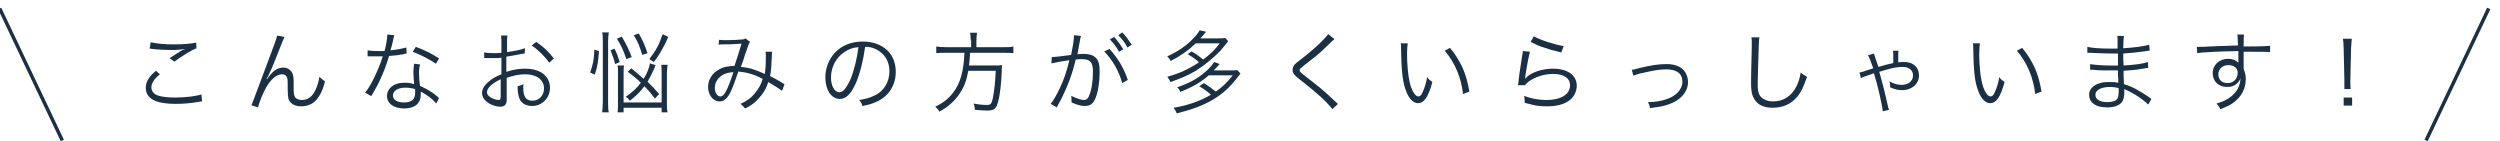 <?xml version="1.0" encoding="utf-8"?>
<!-- Generator: Adobe Illustrator 27.9.4, SVG Export Plug-In . SVG Version: 9.03 Build 54784)  -->
<svg version="1.1" id="レイヤー_1" xmlns="http://www.w3.org/2000/svg" xmlns:xlink="http://www.w3.org/1999/xlink" x="0px"
	 y="0px" viewBox="0 0 710 40" style="enable-background:new 0 0 710 40;" xml:space="preserve">
<style type="text/css">
	.st0{fill:#1C3044;}
	.st1{fill:none;stroke:#1C3044;stroke-miterlimit:10;}
</style>
<g>
	<g>
		<path class="st0" d="M45.4,21.1c-1.6,1.3-2.4,2.5-2.4,3.7c0,1.1,0.7,2,2.1,2.4c1,0.3,2.6,0.5,4.6,0.5c3.1,0,6.1-0.4,7.5-0.9l0.2,2
			c-0.3,0-0.4,0-0.8,0.1c-2.2,0.4-4.5,0.6-6.7,0.6c-2.4,0-4.5-0.3-5.7-0.8c-1.9-0.8-2.8-2-2.8-3.8c0-1.6,0.9-3.2,2.9-4.8L45.4,21.1z
			 M42.8,12c1.8,0.4,3.8,0.6,6.6,0.6c2.9,0,4.9-0.2,6.3-0.5l0.1,1.6c-1.5,0.6-3.8,2-6.3,3.8l-1.3-1c1.6-1.1,2.2-1.4,3.3-2.1
			c0.3-0.2,0.3-0.2,0.6-0.3c0.2-0.1,0.2-0.1,0.5-0.2c-1.5,0.2-2.3,0.3-3.8,0.3c-1.8,0-3.9-0.1-5.5-0.3c-0.4,0-0.5-0.1-0.8-0.1
			L42.8,12z"/>
		<path class="st0" d="M80.8,10.5c-0.3,0.6-0.3,0.6-2.8,6.9c-0.8,2-0.8,2-1.8,4.1c0,0.1-0.1,0.3-0.3,0.5c-0.1,0.2-0.1,0.2-0.2,0.4
			l0.1,0.1c1.7-2.4,2.9-3.3,4.7-3.3c1.1,0,2,0.6,2.5,1.5c0.3,0.6,0.4,1.4,0.4,2.8v1.7c0,1.3,0.1,1.9,0.4,2.4
			c0.3,0.5,1.1,0.8,1.9,0.8c1.8,0,3.1-1,4-3.1c0.5-1.1,0.8-2.2,1-3.5c0.6,0.6,0.9,0.8,1.6,1.3c-0.5,2-1,3.2-1.8,4.4
			c-1.1,1.8-2.9,2.7-5,2.7c-1.8,0-3.2-0.8-3.6-2.2c-0.1-0.5-0.2-1.3-0.2-2.7v-1.4c0-1,0-1.5-0.2-1.9c-0.2-0.6-0.7-0.9-1.4-0.9
			c-1.5,0-3.1,1.3-4.5,3.7c-0.8,1.4-2,4.2-2.3,5.7l-1.9-0.6c0.3-0.7,0.3-0.7,3.9-10.3c2.7-7.2,3.3-8.8,3.4-9.5L80.8,10.5z"/>
		<path class="st0" d="M112,10c-0.2,0.5-0.2,0.6-0.4,1.6c-0.2,0.8-0.3,1.4-0.7,2.7c1.8-0.2,3.3-0.5,4.5-0.8l0.1,1.7
			c-0.3,0-0.3,0-0.9,0.2c-1,0.2-2.6,0.4-4.1,0.5c-0.8,2.7-1.7,5-2.8,7.3c-0.6,1.2-0.8,1.6-1.8,3.3c-0.2,0.4-0.4,0.7-0.5,0.8l-1.7-1
			c0.8-1,1.5-2.1,2.4-3.9c1.1-2.3,1.9-4.1,2.6-6.4c-0.6,0-1.5,0-1.8,0c-0.4,0-1.3,0-1.7,0c-0.3,0-0.5,0-0.5,0c-0.1,0-0.2,0-0.3,0
			l0-1.7c0.8,0.1,1.6,0.2,3,0.2c0.5,0,1.3,0,1.8,0c0.4-1.4,0.8-3.5,0.8-4.7L112,10z M123.9,29.4c-1-1.2-2.5-2.4-4.4-3.4
			c0,0.4,0,0.5,0,0.8c0,2.6-1.7,4-4.7,4c-3,0-4.9-1.4-4.9-3.6c0-1.3,0.9-2.6,2.3-3.2c0.9-0.4,1.8-0.5,2.9-0.5c0.9,0,1.5,0.1,2.5,0.4
			c-0.1-1.6-0.2-2.8-0.2-3.4c0-0.9,0.1-1.5,0.2-2.4l1.7,0.2c-0.2,0.9-0.3,1.4-0.3,2.3c0,1.1,0.1,2.8,0.3,3.8c2,0.9,3.5,1.8,4.9,3
			c0.3,0.3,0.3,0.3,0.5,0.4L123.9,29.4z M115.1,24.9c-2.1,0-3.5,0.9-3.5,2.2c0,1.3,1.2,2,3.2,2c2.1,0,3.1-0.9,3.1-2.7
			c0-0.3,0-1.1,0-1.1C116.8,25,116.1,24.9,115.1,24.9z M123.8,18.1c-2.1-1.4-4-2.4-6.6-3.4l0.9-1.4c2.9,1.1,4.6,2,6.6,3.3
			L123.8,18.1z"/>
		<path class="st0" d="M149,15.2c-0.3,0-0.4,0.1-0.8,0.1c-2,0.4-3.2,0.6-4.4,0.8v4.3c2.2-0.7,3.7-0.9,5.4-0.9c1.8,0,3.3,0.4,4.4,1
			c1.7,1,2.6,2.6,2.6,4.4c0,2.9-2.2,5.2-5.1,5.2c-2,0-3.4-1-3.8-2.8c-0.2-0.8-0.3-1.6-0.3-2.8c0.8-0.2,1-0.3,1.7-0.6
			c-0.1,0.4-0.1,0.7-0.1,1c0,2.6,0.8,3.7,2.6,3.7c1.9,0,3.3-1.5,3.3-3.5c0-2.4-2.1-4-5.3-4c-1.6,0-3.2,0.3-5.3,1v6.2
			c0,1.4-0.6,2-1.8,2c-1.4,0-3-0.6-4.1-1.6c-0.8-0.7-1.1-1.5-1.1-2.3c0-1.1,0.6-2.2,2-3.3c0.9-0.8,2-1.4,3.5-2v-4.7
			c-0.2,0-0.2,0-1,0.1c-0.5,0-0.9,0-1.6,0c-0.4,0-1.1,0-1.3,0c-0.3,0-0.5,0-0.6,0c-0.1,0-0.2,0-0.4,0v-1.6c0.7,0.1,1.4,0.2,2.5,0.2
			c0.7,0,1.7,0,2.4-0.1v-2.5c0-1,0-1.6-0.1-2.4h1.8c-0.1,0.7-0.1,1.2-0.1,2.3v2.4c2.1-0.3,3.7-0.6,5.1-1.1L149,15.2z M142.2,22.5
			c-2.5,1.2-3.9,2.5-3.9,3.7c0,0.5,0.3,1,1.1,1.5c0.7,0.4,1.6,0.7,2.2,0.7c0.5,0,0.6-0.2,0.6-1.2V22.5z M156,17.8
			c-1.3-1.8-3.1-3.6-5-4.9l1.3-1c2.3,1.6,3.5,2.8,5,4.7L156,17.8z"/>
		<path class="st0" d="M167.6,20.6c0.8-2.2,1.1-3.7,1.2-6.5l1.3,0.4c-0.2,3-0.4,4.5-1.2,6.7L167.6,20.6z M171,31.9
			c0.1-0.8,0.2-1.8,0.2-2.9V11.7c0-0.9,0-1.7-0.2-2.5h1.9c-0.1,0.9-0.2,1.5-0.2,2.5v17.4c0,1.1,0,2,0.2,2.8H171z M174.7,18.2
			c-0.4-1.6-0.7-2.4-1.3-3.9l1.1-0.5c0.7,1.3,1,2.3,1.5,3.8L174.7,18.2z M177.9,16.8c-0.8-2.3-1.4-3.8-2.7-5.8l1.4-0.6
			c1.3,2.3,2,3.6,2.8,5.8L177.9,16.8z M189.6,18.5c-0.1,0.7-0.2,1.4-0.2,2.4v8.4c0,1,0,2,0.2,2.6h-1.7v-1.3h-10.8v1.3h-1.7
			c0.1-0.8,0.1-1.6,0.1-2.6v-8.3c0-1.2,0-1.8-0.1-2.4h1.8c-0.1,0.7-0.1,1.3-0.1,2.3v8.2h10.8v-8.3c0-1.1,0-1.8-0.1-2.4H189.6z
			 M186.2,18.5c-0.2,0.3-0.2,0.3-0.3,0.8c-0.7,1.5-1.4,2.9-2,3.9c1.3,1.3,1.9,1.9,3.3,3.5L186,28c-1.3-1.7-1.8-2.3-3-3.5
			c-1.2,1.6-2.2,2.6-4.1,4.1c-0.4-0.5-0.7-0.8-1.2-1.1c2.1-1.5,3.1-2.4,4.3-4c-1.3-1.3-2-1.8-3.7-3.1l1-1c1.7,1.4,2.4,2,3.5,3
			c1-1.6,1.5-3,1.8-4.4L186.2,18.5z M182.4,15.6c-0.7-2.4-1.2-3.6-2.4-5.6l1.4-0.5c1,1.7,1.6,3,2.5,5.6L182.4,15.6z M184.4,16.8
			c2-2.6,2.8-4.2,3.8-7.1l1.6,0.8c-1.4,3.1-2.6,5.2-4.1,7.1L184.4,16.8z"/>
		<path class="st0" d="M204.2,11.3c0.6,0.1,1.2,0.1,2.4,0.1c1.4,0,3.4-0.1,4.2-0.2c0.4,0,0.6-0.1,0.9-0.3l1.3,1
			c-0.3,0.5-0.4,0.6-1.4,3.6c-0.5,1.7-0.7,2.2-1.2,3.5c2.4,0.2,4.2,0.8,6.8,2c0.2-1.4,0.3-2.5,0.3-5.1c0-0.5,0-0.8-0.1-1.2l1.9,0
			c-0.1,0.5-0.1,0.6-0.1,1.5c-0.1,2.5-0.2,3.9-0.5,5.4c1.3,0.7,2.2,1.1,3.4,1.9c0.2,0.1,0.4,0.2,0.7,0.4l-0.7,1.9
			c-0.8-0.6-2-1.4-3.9-2.5c-0.6,1.8-1.3,3.1-2.6,4.5c-1.1,1.3-2.4,2.3-4,3c-0.6-0.7-0.8-0.9-1.3-1.3c1.9-0.9,2.9-1.6,4-2.9
			c1.1-1.3,1.9-2.7,2.3-4.2c-2.2-1.2-4.3-1.8-6.9-2.1c-0.8,2.4-1.7,4.8-2.3,6c-0.9,1.7-1.8,2.5-3,2.5c-1.9,0-3.3-1.8-3.3-4.1
			c0-2,1.1-3.9,3-4.9c1.3-0.8,2.5-1,4.5-1.1c0.8-2.4,1.1-3.4,2-6.3c-2,0.1-2.3,0.2-4.7,0.2c-1,0-1.2,0-1.8,0.1L204.2,11.3z
			 M204.2,22.1c-0.8,0.8-1.2,1.8-1.2,2.9c0,1.3,0.7,2.4,1.6,2.4c1,0,1.9-1.5,3.7-6.9C206.4,20.6,205.2,21.1,204.2,22.1z"/>
		<path class="st0" d="M243.2,23.3c-1.4,3.3-2.9,4.8-4.7,4.8c-2.4,0-4.1-2.6-4.1-6.1c0-2.5,0.9-5,2.6-6.9c2-2.2,4.7-3.3,8.1-3.3
			c2.8,0,5.2,0.9,6.9,2.5c1.6,1.5,2.4,3.7,2.4,6.1c0,3.9-2.1,7.1-5.7,8.6c-1.1,0.5-2.1,0.8-3.8,1.1c-0.2-0.8-0.4-1.1-0.9-1.7
			c1.8-0.3,3-0.6,4.2-1.2c2.8-1.2,4.4-3.9,4.4-7c0-2.8-1.4-5.1-4-6.3c-0.9-0.4-1.6-0.6-2.9-0.6C245.2,16.9,244.3,20.7,243.2,23.3z
			 M240.1,14.6c-2.5,1.5-4.1,4.3-4.1,7.4c0,2.4,1,4.2,2.4,4.2c1,0,2-1.2,3.1-3.6c1-2.3,1.9-6,2.3-9.2
			C242.3,13.5,241.2,13.9,240.1,14.6z"/>
		<path class="st0" d="M275.7,11.5c0-0.9-0.1-1.5-0.2-2.2h2c-0.1,0.5-0.2,1.2-0.2,2.2v1.9h7.6c1.3,0,2.1,0,2.9-0.2v1.9
			c-0.7-0.1-1.4-0.1-2.8-0.1h-9.5c-0.1,1.6-0.1,2.2-0.3,3.6h6.8c1.3,0,1.9,0,2.6-0.1c-0.1,0.5-0.1,0.8-0.1,1.7c-0.1,3-0.5,6.8-1,8.5
			c-0.5,2.1-1.1,2.7-3.1,2.7c-0.8,0-2.1-0.1-3.5-0.2c-0.1-0.8-0.2-1.1-0.4-1.8c1.5,0.3,2.7,0.4,3.8,0.4c1.1,0,1.3-0.3,1.7-2.1
			c0.4-2.1,0.6-4.2,0.8-7.6H275c-0.5,2.8-1.2,4.6-2.4,6.4c-0.8,1.2-1.8,2.4-3.1,3.4c-0.8,0.7-1.3,1-2.7,1.8
			c-0.3-0.6-0.6-0.8-1.2-1.4c2.3-1.1,3.7-2.2,5.1-4c2-2.6,3-6,3.2-11.3h-5.2c-1.3,0-2.1,0-2.8,0.1v-1.9c0.8,0.1,1.5,0.2,2.8,0.2h7.1
			V11.5z"/>
		<path class="st0" d="M298.7,16.2c0.9,0,3.5-0.3,5.5-0.6c0.4-1.9,0.8-4.2,0.8-5.3c0,0,0-0.2,0-0.3l2,0.2c-0.2,0.5-0.2,1-0.5,2.4
			c-0.1,0.7-0.3,1.7-0.5,2.8c0.6,0,0.9-0.1,1.5-0.1c1.8,0,2.8,0.3,3.6,1c0.9,0.8,1.2,2,1.2,4c0,3.8-0.7,7.1-1.7,8.6
			c-0.6,0.8-1.3,1.2-2.5,1.2c-1.1,0-2.1-0.3-3.8-1c0-0.4,0-0.5,0-0.9c0-0.4,0-0.5-0.1-1c1.4,0.7,2.8,1.2,3.7,1.2
			c0.6,0,1.1-0.4,1.4-1.2c0.7-1.6,1.1-4.1,1.1-6.9c0-2.6-0.8-3.5-3.1-3.5c-0.6,0-0.9,0-1.8,0.1c-0.9,3.9-2.1,7.1-3.8,10.6
			c-0.3,0.6-0.8,1.6-1.6,3l-1.7-1c0.8-1,1.7-2.6,2.6-4.5c1.2-2.5,1.9-4.7,2.7-7.9c-2.1,0.3-3.3,0.5-3.6,0.6
			c-0.6,0.1-0.8,0.2-1.5,0.3L298.7,16.2z M315.1,13.9c2.5,2.8,4,5.3,5.2,8.8l-1.6,0.9c-0.9-3.4-2.7-6.5-5.1-9L315.1,13.9z
			 M316.4,10.5c1.1,1.2,1.7,2,2.6,3.5l-1.2,0.7c-0.7-1.3-1.5-2.4-2.6-3.5L316.4,10.5z M318.7,9.2c1.2,1.2,1.7,2,2.7,3.5l-1.2,0.8
			c-0.7-1.3-1.5-2.4-2.6-3.5L318.7,9.2z"/>
		<path class="st0" d="M338.4,14.6c1.4,0.8,2.2,1.4,3.3,2.3c2-1.5,3.2-2.6,4.7-4.6h-6.8c-2.2,2.1-4.2,3.5-7.1,5
			c-0.3-0.5-0.5-0.8-1-1.3c2.9-1.3,5.3-2.9,7.4-5.1c0.9-0.9,1.4-1.6,1.8-2.3l1.8,0.4c-0.2,0.3-0.2,0.3-0.8,1
			c-0.3,0.3-0.4,0.5-0.8,0.9h4.8c1,0,1.7,0,2.3-0.1l0.8,0.9c-1.5,1.9-1.7,2.1-2.2,2.7c-2,2.1-4.5,4.1-7,5.7
			c-2.2,1.3-4.3,2.2-7.2,3.2c-0.2-0.5-0.5-1-0.9-1.5c3.3-0.9,6-2.1,9-4.1c-0.8-0.8-1.8-1.5-3.2-2.3L338.4,14.6z M343.4,21.3
			c-2.3,2-4.6,3.4-8.2,4.8c-0.3-0.7-0.5-1-0.9-1.3c3.3-1.1,5.8-2.5,7.8-4.2c1.3-1.1,2.2-2.1,2.7-3l1.6,0.6c-1.1,1.2-1.2,1.3-1.7,1.8
			h4.4c1,0,1.7,0,2.3-0.1l0.9,1c-0.3,0.4-0.3,0.4-0.7,0.9c-2.3,3-4.4,4.9-7.3,6.6c-2.8,1.6-5.4,2.6-10.1,3.8
			c-0.3-0.7-0.4-0.9-0.9-1.6c3.8-0.6,7.6-1.9,10.6-3.7c-1-0.9-1.8-1.5-3.3-2.4l1.3-0.9c1.4,0.9,2,1.3,3.4,2.4
			c1.9-1.3,3.2-2.6,4.8-4.6H343.4z"/>
		<path class="st0" d="M379,11.1c-0.3,0.2-0.5,0.4-3.1,2.9c-1.2,1.2-2.6,2.3-5.7,4.7c-0.9,0.7-1.1,0.9-1.1,1.2
			c0,0.5,0.2,0.6,2.2,2.2c3.6,2.8,4.3,3.3,8,6.8c0.4,0.4,0.4,0.4,0.7,0.6l-1.6,1.5c-0.6-0.8-1.6-1.9-3.2-3.4
			c-1.7-1.5-2.7-2.4-6.3-5.2c-1.4-1.1-1.8-1.7-1.8-2.5c0-0.6,0.2-1.2,0.7-1.7c0.3-0.3,0.3-0.3,2.1-1.7c3.3-2.5,6.4-5.5,7.3-6.8
			L379,11.1z"/>
		<path class="st0" d="M399.8,12.3c-0.1,0.8-0.2,1.6-0.2,3c0,2.8,0.3,6.2,0.7,7.8c0.5,2.5,1.6,4.3,2.5,4.3c0.5,0,0.9-0.4,1.2-1.2
			c0.6-1.2,1-2.6,1.3-4.3c0.5,0.7,0.8,0.9,1.5,1.4c-1.2,4.4-2.4,6-4.1,6c-1.4,0-2.7-1.4-3.5-3.8c-0.9-2.4-1.2-5.6-1.3-11.7
			c0-1,0-1-0.1-1.5L399.8,12.3z M411.8,13.6c1.6,1.9,2.6,3.6,3.6,5.7c0.9,2.1,1.4,3.9,1.9,6.7l-1.8,0.7c-0.5-4.6-2.3-8.9-5.2-12.3
			L411.8,13.6z"/>
		<path class="st0" d="M434.5,14.7c-0.2,0.8-0.3,1.4-0.6,2.7c-0.6,3.6-0.7,3.8-0.7,4.4c0,0.3-0.1,0.3-0.1,0.6l0,0
			c0.3-0.3,0.5-0.5,0.8-0.8c1.7-1.3,4.5-2.1,7.2-2.1c4.1,0,6.7,1.9,6.7,4.8c0,1.7-0.8,3.3-2.2,4.3c-1.6,1.1-3.6,1.6-6.2,1.6
			c-1.5,0-3-0.1-4.4-0.5c-0.5-0.1-0.5-0.1-2-0.5c0-0.2,0-0.4,0-0.5c0-0.6,0-0.9-0.2-1.5c1.9,0.8,4.3,1.2,6.4,1.2
			c4.1,0,6.7-1.6,6.7-4.2c0-2-1.8-3.2-4.8-3.2c-2.5,0-5.1,0.8-7,2.2c-0.4,0.3-0.6,0.5-1,1l-2,0c0.1-0.5,0.1-0.7,0.2-1.5
			c0.2-1.9,0.7-4.8,1-6.9c0.1-0.7,0.2-0.9,0.2-1.3L434.5,14.7z M435.6,10.3c1.9,1.1,5.7,2.3,8.5,2.8l-0.7,1.8
			c-3.2-0.8-3.2-0.8-4.9-1.4c-1.6-0.5-1.6-0.5-3.8-1.6L435.6,10.3z"/>
		<path class="st0" d="M463.4,19.8c0.6,0,0.8-0.1,2.3-0.5c3.3-0.8,5.5-1.1,7.6-1.1c2.6,0,4.3,0.8,5.3,2.3c0.5,0.8,0.8,1.8,0.8,2.8
			c0,2.8-2.2,5.3-5.7,6.4c-1.5,0.5-2.1,0.6-5.1,1c-0.1-0.7-0.2-1-0.6-1.7c0.1,0,0.2,0,0.3,0c1.5,0,3.5-0.3,4.9-0.8
			c2.8-0.9,4.6-2.8,4.6-5c0-2.3-1.6-3.5-4.6-3.5c-1.7,0-3.6,0.3-6.6,1c-1.5,0.3-1.9,0.5-2.7,0.8L463.4,19.8z"/>
		<path class="st0" d="M499.7,10.5c-0.2,0.8-0.2,2.1-0.3,5.3c-0.1,3-0.2,6.4-0.2,7.5c0,0.3,0,0.9,0,1.5c0.1,1.5,0.4,2.3,1.2,3
			c0.7,0.6,1.8,1,3.1,1c3,0,5.3-1.5,6.7-4.3c0.6-1.2,0.9-2.2,1.2-3.9c0.7,0.6,1,0.8,1.8,1.2c-1,2.9-1.7,4.4-2.8,5.7
			c-1.8,2.1-4.1,3.1-7,3.1c-2.1,0-3.7-0.6-4.7-1.8c-1-1.2-1.4-2.5-1.4-5.1c0-1.7,0-2.3,0.2-10.2c0-0.8,0-1.2,0-1.6
			c0-0.5,0-0.8-0.1-1.3H499.7z"/>
		<path class="st0" d="M528.1,20.6c0.4-0.1,0.5-0.1,1.2-0.3c0.2-0.1,1.1-0.4,2.7-0.9c-0.8-2.1-1.1-3.2-1.5-3.7l1.7-0.5
			c0.1,0.4,0.1,0.4,0.4,1.3c0.1,0.3,0.1,0.3,0.6,1.7c0.1,0.4,0.1,0.4,0.3,0.8c1.6-0.5,2.8-0.8,4.2-1.1c0-2.9,0-2.9-0.1-3.5h1.6
			c-0.1,0.5-0.1,0.5-0.1,3.3c0.8-0.1,1.1-0.1,1.7-0.1c2.5,0,4.2,1.5,4.2,3.8c0,2.4-2,4.2-4.8,4.2c-1.1,0-2-0.2-3.4-0.8
			c0-0.2,0-0.3,0-0.4c0-0.3,0-0.6-0.2-1.3c1.2,0.7,2.3,1,3.5,1c1.9,0,3.2-1.1,3.2-2.7c0-1.4-1.1-2.4-2.9-2.4c-1.1,0-2.7,0.2-4.3,0.7
			c-0.3,0.1-1.2,0.3-2.4,0.7c0.1,0.2,0.2,0.7,0.4,1.4c0.8,2.9,1.3,4.8,1.9,7.6c0.2,1.1,0.3,1.3,0.5,1.8l-1.8,0.4
			c-0.1-1.6-1.5-7.6-2.5-10.8c-2.9,1-3.2,1.1-3.7,1.4L528.1,20.6z"/>
		<path class="st0" d="M562.3,12.3c-0.1,0.8-0.2,1.6-0.2,3c0,2.8,0.3,6.2,0.7,7.8c0.5,2.5,1.6,4.3,2.5,4.3c0.5,0,0.9-0.4,1.2-1.2
			c0.6-1.2,1-2.6,1.3-4.3c0.5,0.7,0.8,0.9,1.5,1.4c-1.2,4.4-2.4,6-4.1,6c-1.4,0-2.7-1.4-3.5-3.8c-0.9-2.4-1.2-5.6-1.3-11.7
			c0-1,0-1-0.1-1.5L562.3,12.3z M574.3,13.6c1.6,1.9,2.6,3.6,3.6,5.7c0.9,2.1,1.4,3.9,1.9,6.7l-1.8,0.7c-0.5-4.6-2.3-8.9-5.2-12.3
			L574.3,13.6z"/>
		<path class="st0" d="M610.1,29.7c-1.2-1.2-3-2.5-5.1-3.6c-0.4-0.2-1-0.5-1.7-0.8c0,0.6,0,0.6,0,0.9c0,1.3-0.2,2.1-0.6,2.7
			c-0.7,1-2.2,1.6-4.2,1.6c-1.7,0-3-0.3-3.9-1c-0.9-0.6-1.3-1.6-1.3-2.6c0-1.6,1.3-2.9,3.5-3.4c0.8-0.2,1.5-0.2,2.6-0.2
			c0.8,0,1.2,0,2.2,0.2c0-0.1,0-0.1,0-0.3c0,0,0-0.1,0-0.3c0-0.2,0-0.8-0.1-1.5c0-0.3,0-0.8,0-1.4c-0.9,0-2.2,0-2.9,0
			c-1.5,0-2.7,0-4.2-0.2c-0.3,0-0.5,0-0.6,0c0,0-0.1,0-0.2,0l0-1.6c1.1,0.2,3.2,0.4,5.7,0.4c0.7,0,1.5,0,2.2,0l0-3.4
			c-0.7,0-1.1,0-1.7,0c-1.8,0-3.8-0.1-6.1-0.2c-0.2,0-0.3,0-0.5,0c-0.1,0-0.2,0-0.4,0l0-1.7c1.1,0.3,3.7,0.5,6.4,0.5
			c0.5,0,1.3,0,2.2,0c0-3,0-3-0.1-3.6h1.9c-0.1,0.5-0.2,1.7-0.2,3.5c3.4-0.2,6-0.6,7.4-1l0.1,1.7c-0.4,0-0.4,0-1.7,0.2
			c-2.3,0.3-3,0.4-5.8,0.6c0,2,0,2,0.1,3.4c3.4-0.2,5.5-0.5,6.9-1l0.1,1.7c-0.3,0-0.6,0-1.5,0.2c-1.7,0.3-3.7,0.5-5.5,0.6
			c0,1.4,0,1.4,0.1,3.8c2.2,0.6,4.3,1.8,7,3.6c0.4,0.3,0.5,0.4,0.8,0.6L610.1,29.7z M601.7,25c-1-0.2-1.5-0.3-2.5-0.3
			c-2.5,0-4.1,0.9-4.1,2.2c0,1.3,1.2,2.1,3.4,2.1c1.3,0,2.3-0.3,2.7-0.8c0.3-0.3,0.5-1,0.5-2.2L601.7,25z"/>
		<path class="st0" d="M635.5,11.3c0-0.7,0-0.9-0.1-1.5h1.9c-0.1,0.8-0.1,1.2-0.1,3.1v0.3c4.7,0,6.6-0.1,7.5-0.2v1.8
			c-0.9-0.1-1.8-0.1-4.8-0.1c-0.4,0-0.6,0-2.7,0v4.9c0.4,1,0.6,1.8,0.6,2.9c0,2.6-1.2,4.9-3.3,6.5c-1,0.8-2.1,1.3-3.9,2
			c-0.4-0.8-0.6-1-1.1-1.6c2-0.6,3-1.1,4-1.9c1.8-1.4,2.7-3,2.8-5.3c-0.2,0.6-0.4,0.9-0.7,1.2c-0.8,0.9-1.8,1.3-3.1,1.3
			c-2.4,0-4.1-1.6-4.1-3.9c0-2.4,1.9-4.1,4.4-4.1c1.2,0,2.2,0.4,2.9,1.1c0-0.4,0-0.5,0-1.4c0-0.1,0-0.3,0-0.6c0-0.4,0-0.4,0-1.3
			c-5,0.1-10.1,0.3-11.7,0.6l-0.1-1.8c0.5,0,0.6,0,1,0c0.7,0,0.7,0,4.7-0.2c2.4-0.1,4.3-0.1,6-0.2L635.5,11.3z M634.5,18.9
			c-0.5-0.3-1-0.4-1.7-0.4c-1.6,0-2.8,1.1-2.8,2.6c0,1.5,1,2.5,2.6,2.5c1.7,0,2.9-1.2,2.9-2.9C635.5,19.8,635.2,19.3,634.5,18.9z"/>
		<path class="st0" d="M665.8,25.3c0-0.8,0-1,0-1.8v-0.9l-0.2-8.9c0-1-0.1-1.8-0.2-2.7h2.5c-0.1,0.9-0.1,1.7-0.2,2.7l-0.2,8.9
			c0,1,0,1,0,1.2c0,0.4,0,0.9,0.1,1.5H665.8z M665.6,30v-2.3h2.4V30H665.6z"/>
	</g>
</g>
<line class="st1" x1="-0.1" y1="2.4" x2="17.7" y2="39.9"/>
<line class="st1" x1="706.8" y1="2.4" x2="689" y2="39.9"/>
</svg>
